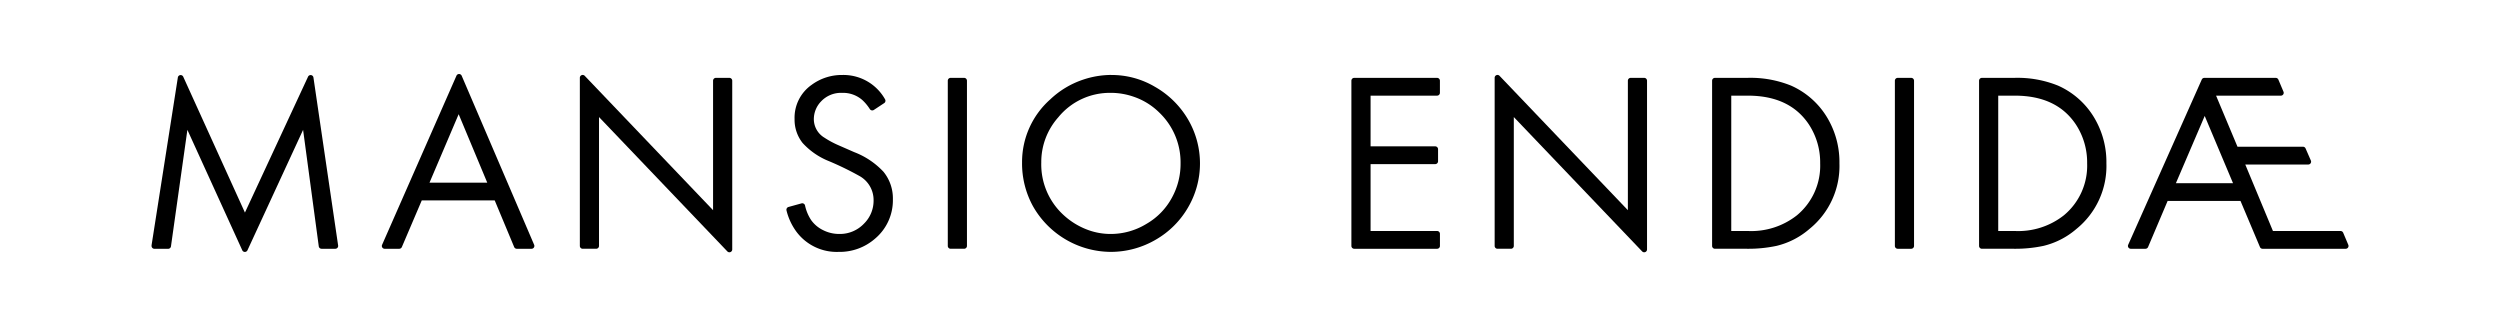 <svg id="Layer_1" data-name="Layer 1" xmlns="http://www.w3.org/2000/svg" width="363.556" height="47.477" viewBox="0 0 363.556 47.477">
  <g id="Raggruppa_17016" data-name="Raggruppa 17016" transform="translate(22.035 10.766)">
    <g id="Raggruppa_17014" data-name="Raggruppa 17014">
      <path id="Tracciato_4" data-name="Tracciato 4" d="M42.71,66.693l3.828-24.434a.413.413,0,0,1,.784-.108l8.972,19.755,9.178-19.76a.414.414,0,0,1,.784.114l3.591,24.434a.414.414,0,0,1-.408.475h-2a.412.412,0,0,1-.408-.356l-2.28-16.938L56.661,67.39a.416.416,0,0,1-.753,0L47.926,49.874,45.537,66.817a.411.411,0,0,1-.408.356h-2a.411.411,0,0,1-.408-.475Z" transform="translate(-42.71 -41.758)"/>
      <path id="Tracciato_5" data-name="Tracciato 5" d="M124.046,60H113.433l-2.894,6.779a.424.424,0,0,1-.382.253h-2.115a.409.409,0,0,1-.377-.578l10.814-24.589a.414.414,0,0,1,.758,0l10.54,24.589a.414.414,0,0,1-.382.578h-2.141a.416.416,0,0,1-.382-.253l-2.827-6.774Zm-1.089-2.585L118.8,47.46l-4.241,9.957Z" transform="translate(-74.135 -41.62)"/>
      <path id="Tracciato_6" data-name="Tracciato 6" d="M163.44,66.741V42.291a.412.412,0,0,1,.712-.284l18.661,19.538V42.714a.414.414,0,0,1,.413-.413h1.961a.414.414,0,0,1,.413.413V67.252a.412.412,0,0,1-.712.284L166.226,48V66.741a.414.414,0,0,1-.413.413h-1.961A.414.414,0,0,1,163.44,66.741Z" transform="translate(-101.152 -41.744)"/>
      <path id="Tracciato_7" data-name="Tracciato 7" d="M235.871,45.991l-1.5.991a.417.417,0,0,1-.573-.124,6.7,6.7,0,0,0-1.063-1.29,4.246,4.246,0,0,0-2.967-1.073,3.97,3.97,0,0,0-3.059,1.238,3.712,3.712,0,0,0-1.058,2.605,3.145,3.145,0,0,0,1.548,2.678,13.092,13.092,0,0,0,1.95,1.058l2.368,1.037a11.4,11.4,0,0,1,4.262,2.858,6.117,6.117,0,0,1,1.367,4,7.289,7.289,0,0,1-2.605,5.737,7.817,7.817,0,0,1-5.3,1.914,7.3,7.3,0,0,1-6.171-3,8.681,8.681,0,0,1-1.393-3.023.423.423,0,0,1,.294-.511l1.888-.521a.414.414,0,0,1,.511.3,6.207,6.207,0,0,0,.9,2.146,4.578,4.578,0,0,0,1.713,1.439,5.133,5.133,0,0,0,2.368.562,4.818,4.818,0,0,0,3.606-1.512,4.68,4.68,0,0,0,1.383-3.385,3.99,3.99,0,0,0-2.059-3.534,44.029,44.029,0,0,0-4.406-2.146,10.384,10.384,0,0,1-3.859-2.657,5.432,5.432,0,0,1-1.166-3.477,5.834,5.834,0,0,1,2.476-4.968,7.383,7.383,0,0,1,4.478-1.439,6.935,6.935,0,0,1,6.2,3.529.416.416,0,0,1-.129.568Z" transform="translate(-129.336 -41.756)"/>
      <path id="Tracciato_8" data-name="Tracciato 8" d="M269.936,43.113V67.14a.414.414,0,0,1-.413.413h-1.961a.414.414,0,0,1-.413-.413V43.113a.414.414,0,0,1,.413-.413h1.961A.414.414,0,0,1,269.936,43.113Z" transform="translate(-151.354 -42.143)"/>
      <path id="Tracciato_9" data-name="Tracciato 9" d="M301.04,41.885A12.34,12.34,0,0,1,307.4,43.6a13.058,13.058,0,0,1,4.809,4.731A12.669,12.669,0,0,1,312.19,61.2a12.773,12.773,0,0,1-4.587,4.587,12.949,12.949,0,0,1-6.7,1.821,13.084,13.084,0,0,1-11.237-6.645,12.9,12.9,0,0,1-1.584-6.372,12.173,12.173,0,0,1,4.1-9.158,12.828,12.828,0,0,1,4.695-2.843,12.991,12.991,0,0,1,4.169-.712Zm-.021,2.6a9.661,9.661,0,0,0-7.667,3.55,9.789,9.789,0,0,0-2.476,6.573,9.964,9.964,0,0,0,3.168,7.574,10.629,10.629,0,0,0,3.73,2.275,9.558,9.558,0,0,0,3.147.547,9.967,9.967,0,0,0,5.263-1.476,9.7,9.7,0,0,0,3.694-3.808,10.2,10.2,0,0,0,1.254-4.968,10.029,10.029,0,0,0-3.1-7.409,9.754,9.754,0,0,0-3.73-2.3,10.157,10.157,0,0,0-3.3-.562Z" transform="translate(-161.486 -41.746)"/>
    </g>
    <g id="Raggruppa_17015" data-name="Raggruppa 17015" transform="translate(174.488 0.133)">
      <path id="Tracciato_10" data-name="Tracciato 10" d="M393.37,45.285H383.7v7.373h9.4a.414.414,0,0,1,.413.413V54.83a.414.414,0,0,1-.413.413h-9.4v9.725h9.674a.414.414,0,0,1,.413.413V67.14a.414.414,0,0,1-.413.413H381.323a.414.414,0,0,1-.413-.413V43.113a.414.414,0,0,1,.413-.413H393.37a.414.414,0,0,1,.413.413v1.759A.414.414,0,0,1,393.37,45.285Z" transform="translate(-380.91 -42.275)"/>
      <path id="Tracciato_11" data-name="Tracciato 11" d="M421.29,66.741V42.291a.412.412,0,0,1,.712-.284l18.661,19.538V42.714a.414.414,0,0,1,.413-.413h1.96a.414.414,0,0,1,.413.413V67.252a.412.412,0,0,1-.712.284L424.076,48V66.741a.414.414,0,0,1-.413.413H421.7A.414.414,0,0,1,421.29,66.741Z" transform="translate(-400.457 -41.877)"/>
      <path id="Tracciato_12" data-name="Tracciato 12" d="M482.58,67.14V43.113a.414.414,0,0,1,.413-.413h4.685a15.66,15.66,0,0,1,6.392,1.13,11.594,11.594,0,0,1,5.572,5.226,12.552,12.552,0,0,1,1.455,6.062,11.774,11.774,0,0,1-4.37,9.56,11.365,11.365,0,0,1-4.788,2.456,19.727,19.727,0,0,1-4.3.418h-4.648A.414.414,0,0,1,482.58,67.14Zm2.786-2.172h2.42a10.719,10.719,0,0,0,7.12-2.275,9.363,9.363,0,0,0,3.39-7.558,10.064,10.064,0,0,0-1.641-5.66q-2.786-4.187-8.869-4.189h-2.42Z" transform="translate(-430.125 -42.275)"/>
      <path id="Tracciato_13" data-name="Tracciato 13" d="M536.886,43.113V67.14a.414.414,0,0,1-.413.413h-1.96a.414.414,0,0,1-.413-.413V43.113a.414.414,0,0,1,.413-.413h1.96A.414.414,0,0,1,536.886,43.113Z" transform="translate(-455.065 -42.275)"/>
      <path id="Tracciato_14" data-name="Tracciato 14" d="M557.83,67.14V43.113a.414.414,0,0,1,.413-.413h4.685a15.659,15.659,0,0,1,6.392,1.13,11.594,11.594,0,0,1,5.572,5.226,12.55,12.55,0,0,1,1.455,6.062,11.774,11.774,0,0,1-4.37,9.56,11.362,11.362,0,0,1-4.788,2.456,19.728,19.728,0,0,1-4.3.418h-4.648A.414.414,0,0,1,557.83,67.14Zm2.786-2.172h2.42a10.719,10.719,0,0,0,7.12-2.275,9.363,9.363,0,0,0,3.39-7.558,10.066,10.066,0,0,0-1.641-5.66q-2.786-4.187-8.869-4.189h-2.42Z" transform="translate(-466.552 -42.275)"/>
      <path id="Tracciato_15" data-name="Tracciato 15" d="M616.164,60.6h-10.6l-2.843,6.7a.416.416,0,0,1-.382.253h-2.131a.413.413,0,0,1-.377-.583l10.7-24.027a.413.413,0,0,1,.377-.242h10.381a.416.416,0,0,1,.382.253l.743,1.759a.412.412,0,0,1-.382.573H612.61l3.116,7.429h9.524a.407.407,0,0,1,.377.248l.769,1.759a.413.413,0,0,1-.377.578h-9.163l4.024,9.669h9.834a.416.416,0,0,1,.382.253l.743,1.759a.412.412,0,0,1-.382.573H619.374a.416.416,0,0,1-.382-.253Zm-1.089-2.585-4.117-9.777-4.189,9.777h8.3Z" transform="translate(-486.867 -42.275)"/>
    </g>
  </g>
  <rect id="Rettangolo_25" data-name="Rettangolo 25" width="363.556" height="47.477" fill="none"/>
</svg>
